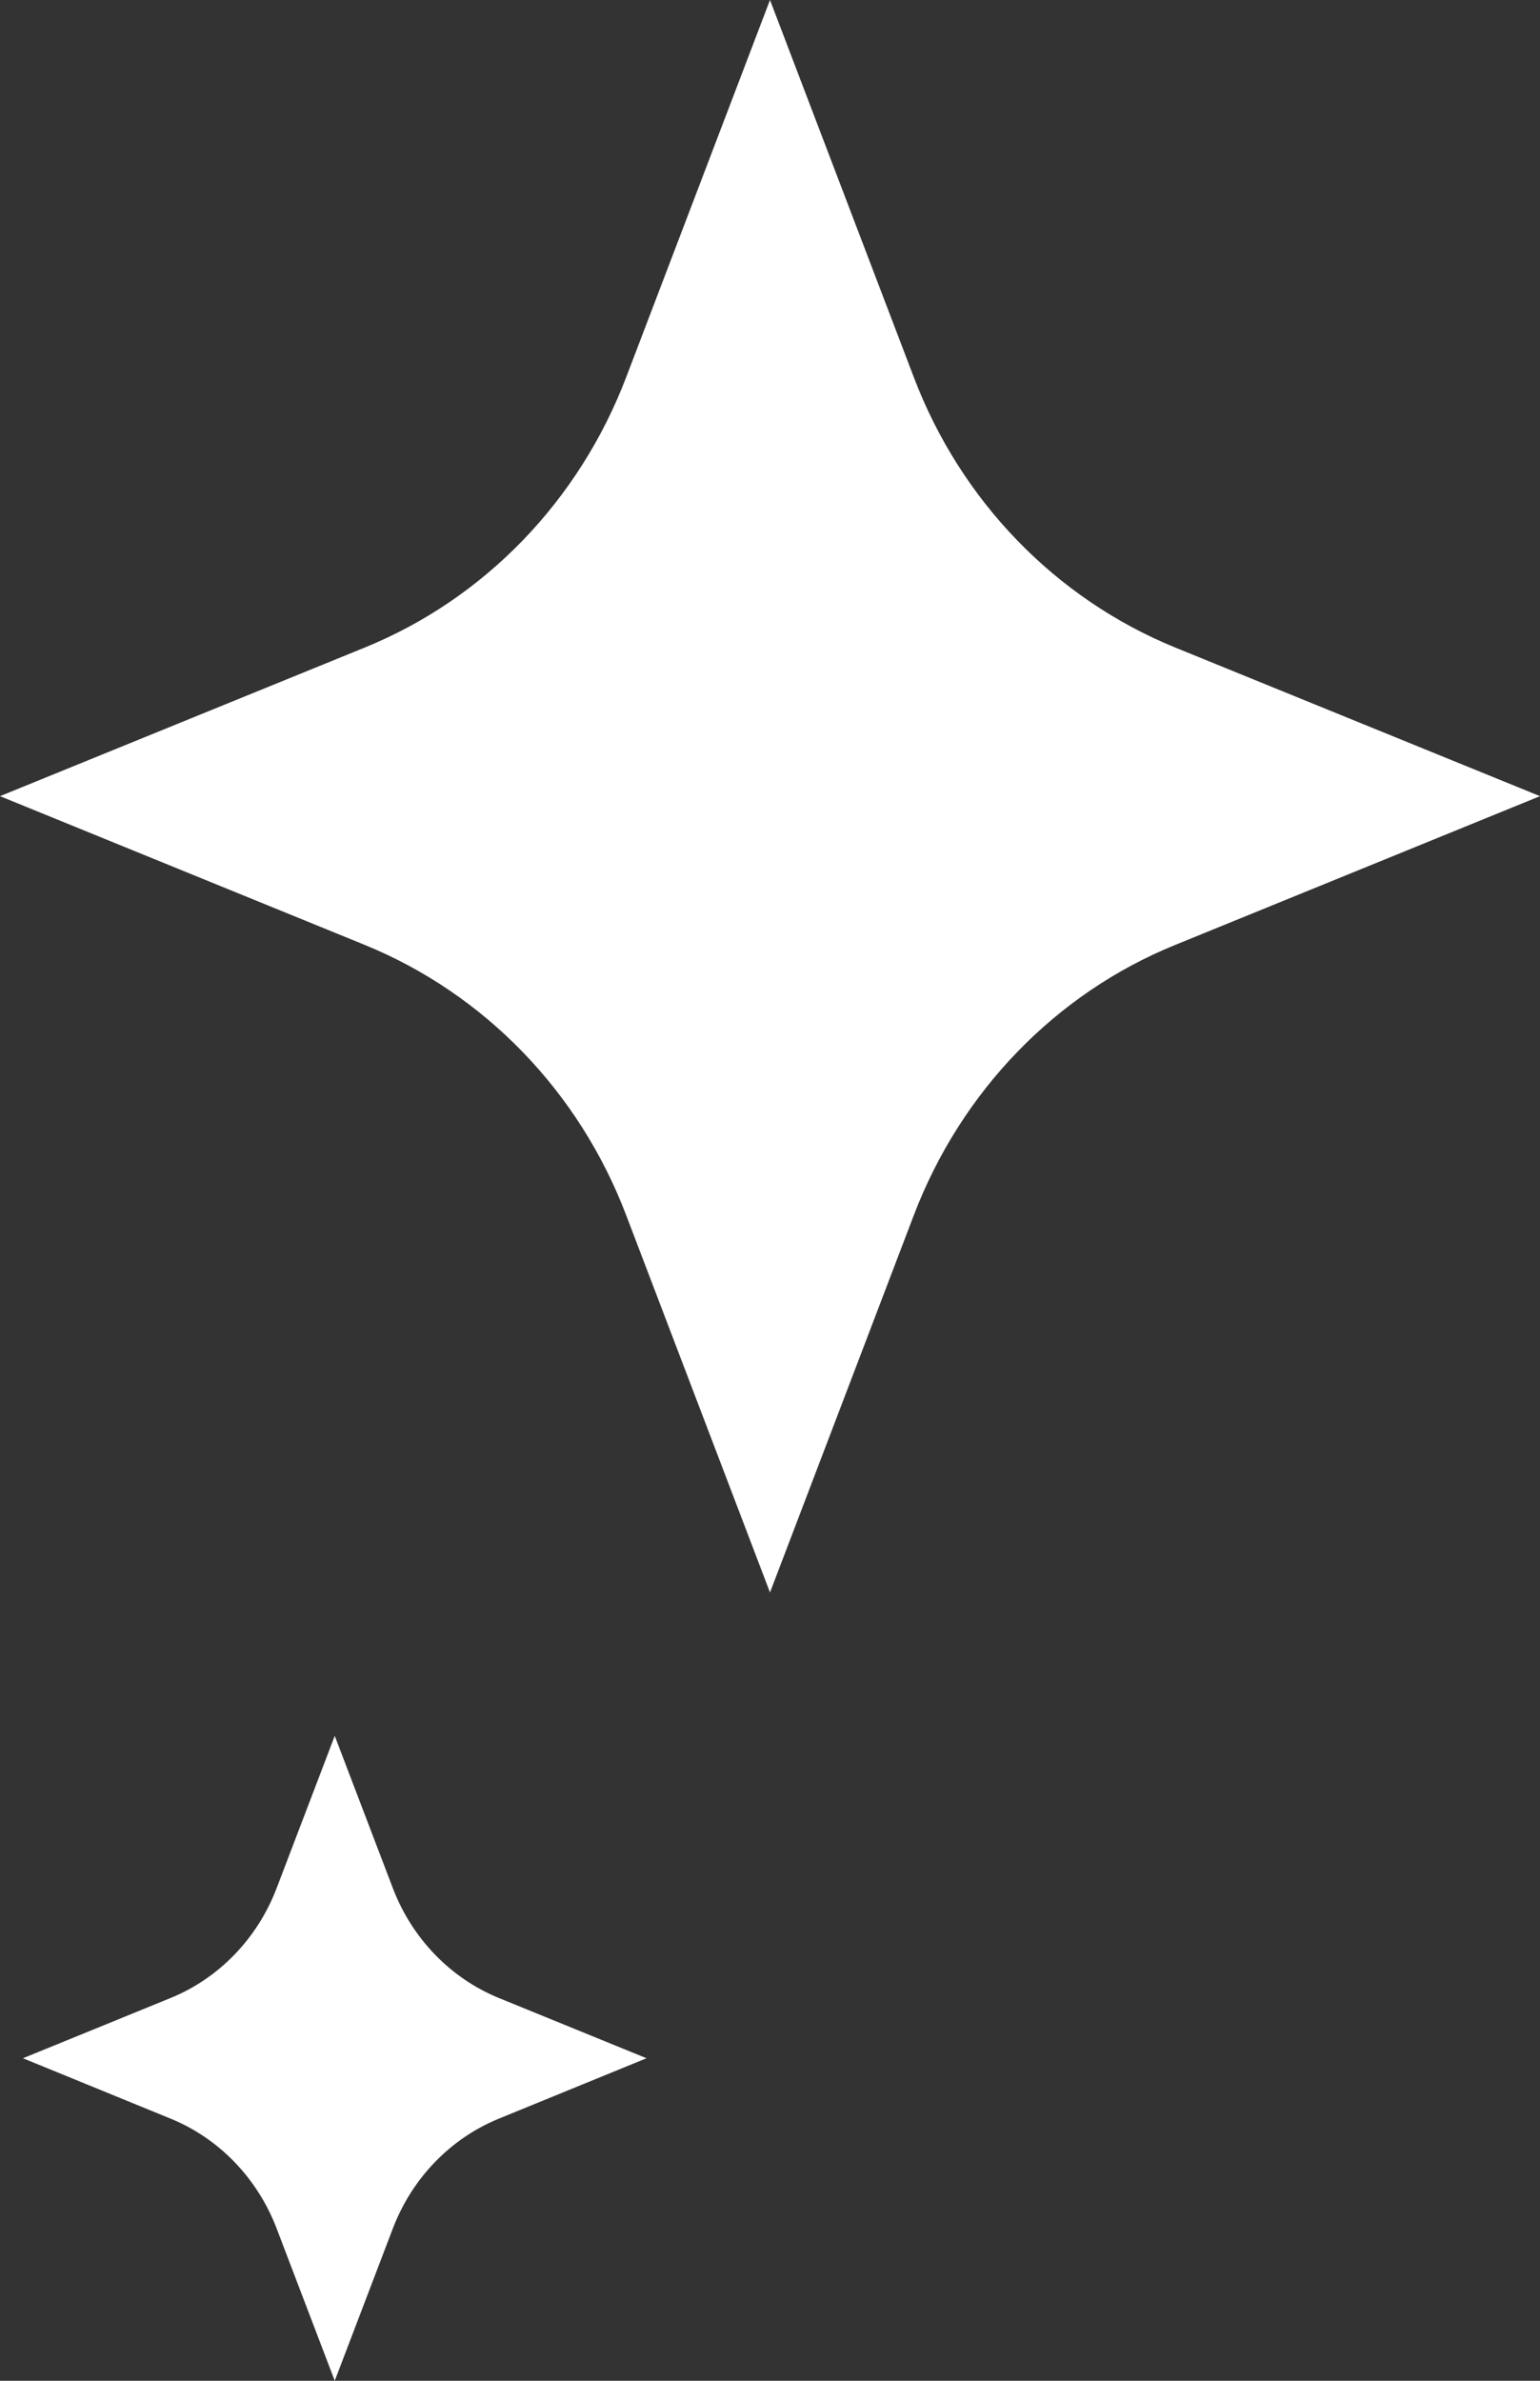 <svg xmlns="http://www.w3.org/2000/svg" xmlns:xlink="http://www.w3.org/1999/xlink" fill="none" version="1.1" width="11" height="17" viewBox="0 0 11 17"><rect x="0" y="0" width="11" height="17" fill="#333333" stroke="none"/><g transform="matrix(-1,0,0,-1,22,34)"><g><g><path d="M15.473,25.322L16.5,22.629L17.527,25.322C17.863,26.206,18.54,26.904,19.395,27.253L22,28.315L19.395,29.376C18.54,29.724,17.864,30.423,17.527,31.307L16.5,34L15.473,31.307C15.137,30.423,14.46,29.725,13.605,29.376L11,28.315L13.605,27.253C14.46,26.906,15.136,26.206,15.473,25.322Z" fill="#FFFFFF" fill-opacity="1" style="mix-blend-mode:passthrough"/></g><g><path d="M19.193,18.09L19.609,17L20.025,18.09C20.162,18.447,20.436,18.731,20.782,18.872L21.836,19.303L20.782,19.733C20.436,19.874,20.162,20.158,20.025,20.515L19.609,21.605L19.193,20.515C19.056,20.158,18.782,19.874,18.436,19.733L17.382,19.303L18.436,18.872C18.782,18.731,19.056,18.447,19.193,18.09Z" fill="#FFFFFF" fill-opacity="1" style="mix-blend-mode:passthrough"/></g></g></g></svg>